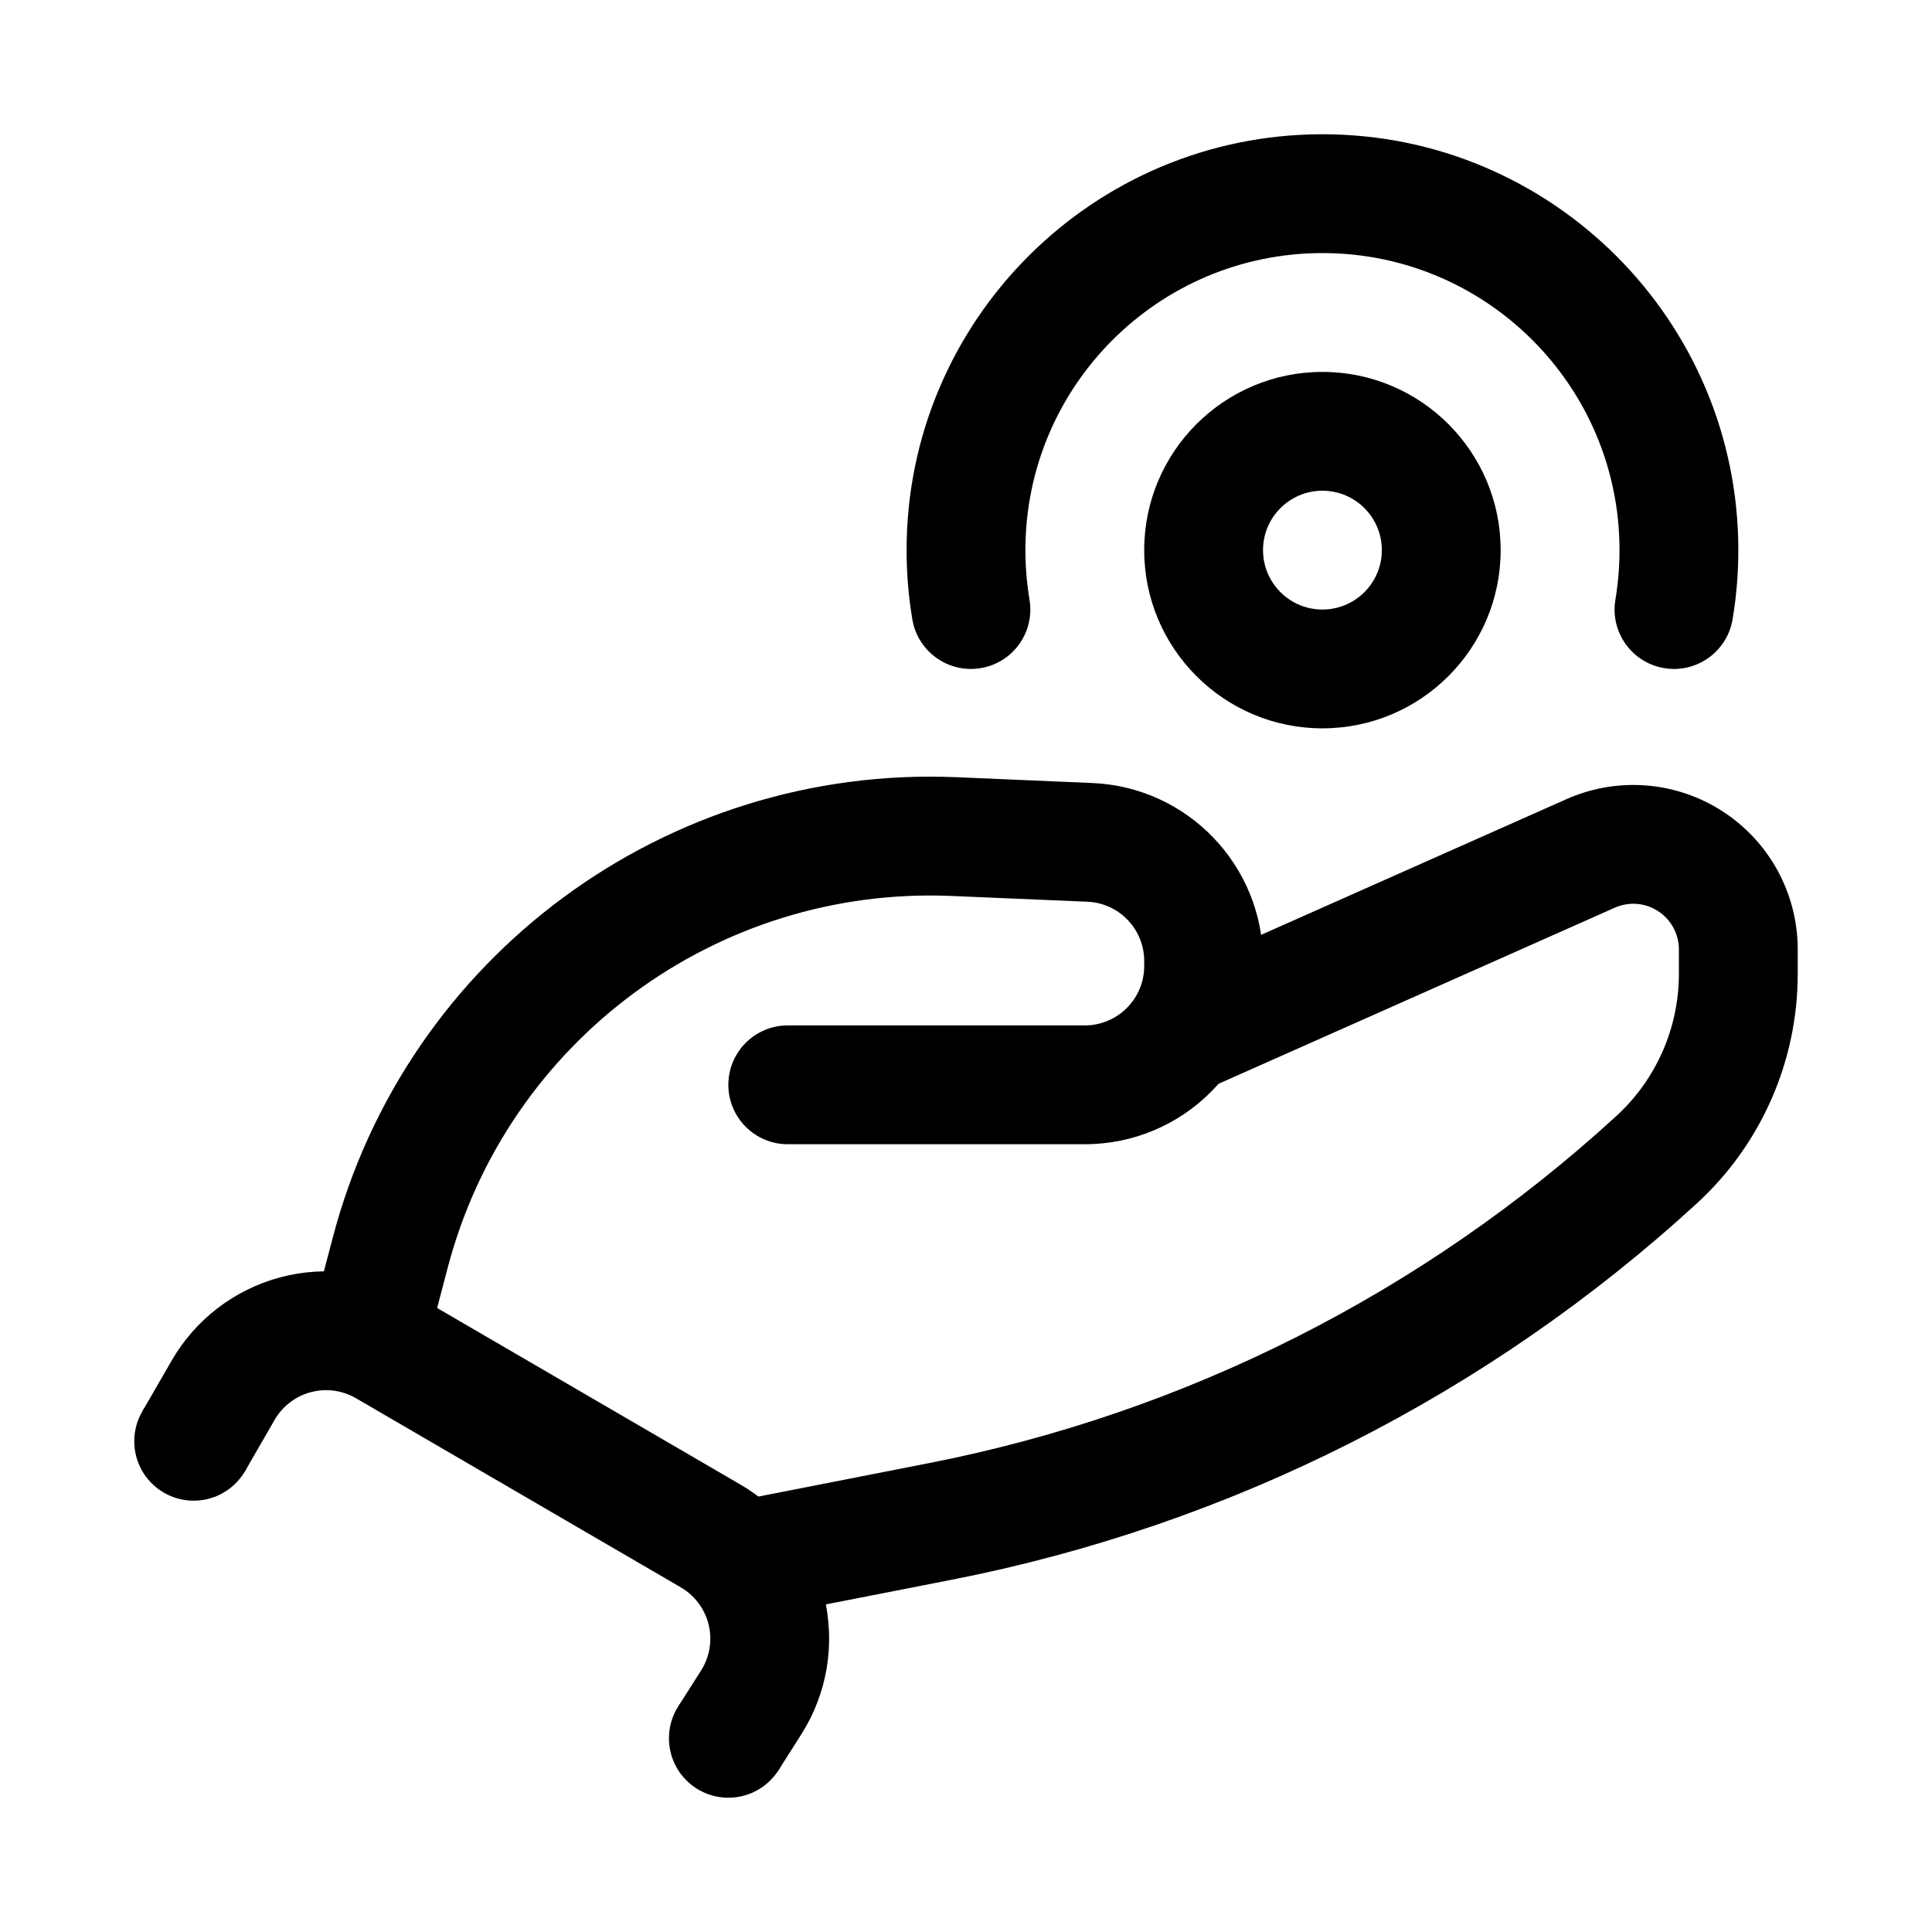 <?xml version="1.0" encoding="UTF-8"?>
<!-- Uploaded to: ICON Repo, www.svgrepo.com, Generator: ICON Repo Mixer Tools -->
<svg fill="#000000" width="800px" height="800px" version="1.1" viewBox="144 144 512 512" xmlns="http://www.w3.org/2000/svg">
 <g fill-rule="evenodd">
  <path d="m182.3 518.79c-1.715 0.828 21.527 23.918 26.766 14.852l7.715-13.363c2.094-3.625 5.543-6.269 9.582-7.336 4.043-1.086 8.359-0.5 11.977 1.605l86.074 50.113c3.699 2.152 6.363 5.727 7.383 9.879 1.012 4.168 0.277 8.559-2.016 12.184 0 0-5.957 9.375-5.957 9.375l0.664 1.238c-2.008 0.457 20.488 24.156 25.902 15.664l5.965-9.391c6.894-10.84 9.066-24.02 6.043-36.508-3.047-12.484-11.031-23.184-22.145-29.656-25.035-14.582-61.34-35.707-86.074-50.113-10.855-6.32-23.781-8.059-35.914-4.828-12.125 3.238-22.48 11.164-28.754 22.031l-7.715 13.363z"/>
  <path d="m227.43 490.29c-0.41 1.215-0.617 2.68-0.617 4.172 0 8.691 7.055 15.746 15.746 15.746 0 0 12.027 0.457 15.285-11.949 0.332-1.293 2.16-8.234 4.805-18.312 15.82-60.156 71.398-101.15 133.52-98.508 13.18 0.551 25.57 1.086 35.977 1.527 8.438 0.344 15.082 7.289 15.082 15.727v1.309c0 8.688-7.055 15.742-15.742 15.742h-78.723c-8.691 0-15.742 7.055-15.742 15.746 0 8.688 7.051 15.742 15.742 15.742h78.723c26.086 0 47.23-21.145 47.23-47.23v-1.309c0-25.316-19.949-46.113-45.234-47.184-10.406-0.457-22.797-0.977-35.973-1.543-76.926-3.262-145.74 47.5-165.31 121.97-2.644 10.09-4.82 18.309-4.82 18.309z"/>
  <path d="m466.31 431.49s63.668-28.293 105.61-46.934c3.75-1.672 8.078-1.324 11.496 0.91 3.43 2.223 5.508 6.047 5.508 10.141v6.488c0 14.309-6.012 27.977-16.562 37.645l-0.016 0.016c-51.09 46.82-114.11 78.656-182.12 91.977-28.938 5.668-52.352 10.262-52.352 10.262-8.516 1.672-14.09 9.953-12.422 18.469 1.688 8.535 9.953 14.094 18.484 12.422 0 0 23.395-4.582 52.348-10.25 73.699-14.438 141.98-48.93 197.35-99.676 17.066-15.633 26.781-37.723 26.781-60.863v-6.488c0-14.75-7.461-28.512-19.836-36.543-12.359-8.043-27.961-9.273-41.438-3.289-41.945 18.641-102.56 45.578-102.56 45.578-7.934 3.527-11.523 12.848-7.996 20.781 3.523 7.938 9.793 12.879 17.727 9.355z"/>
  <path d="m416.83 302.92c-0.707-4.269-1.086-8.66-1.086-13.133 0-43.453 35.266-78.719 78.719-78.719 43.457 0 78.723 35.266 78.723 78.719 0 4.473-0.379 8.863-1.086 13.133-1.449 8.578 4.344 16.703 12.91 18.137 8.562 1.449 16.703-4.348 18.137-12.91 1.008-5.969 1.527-12.109 1.527-18.359 0-60.816-49.391-110.21-110.21-110.21-60.816 0-110.21 49.391-110.21 110.21 0 6.25 0.52 12.391 1.527 18.359 1.434 8.562 9.574 14.359 18.137 12.91 8.566-1.434 14.359-9.559 12.91-18.137z"/>
  <path d="m494.46 242.56c-26.066 0-47.234 21.164-47.234 47.23 0 26.066 21.168 47.23 47.234 47.23 26.066 0 47.23-21.164 47.23-47.23 0-26.066-21.164-47.23-47.23-47.23zm0 31.488c8.691 0 15.742 7.051 15.742 15.742 0 8.691-7.051 15.742-15.742 15.742-8.691 0-15.746-7.051-15.746-15.742 0-8.691 7.055-15.742 15.746-15.742z"/>
  <path d="m211.07 525.95c0 8.695-7.051 15.746-15.746 15.746-8.695 0-15.742-7.051-15.742-15.746 0-8.695 7.047-15.742 15.742-15.742 8.695 0 15.746 7.047 15.746 15.742"/>
  <path d="m352.77 604.67c0 8.695-7.047 15.742-15.742 15.742-8.695 0-15.746-7.047-15.746-15.742s7.051-15.746 15.746-15.746c8.695 0 15.742 7.051 15.742 15.746"/>
 </g>
</svg>
